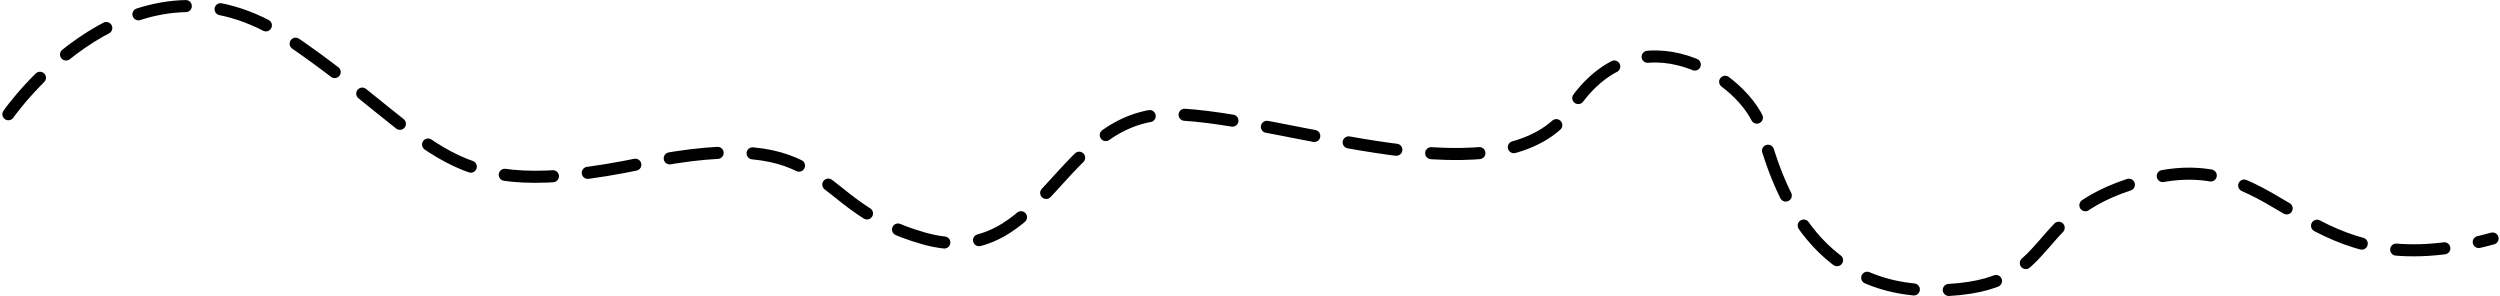 <svg xmlns="http://www.w3.org/2000/svg" width="2072.103" height="245.709" viewBox="0 0 2072.103 245.709">
  <path id="Pfad_1" data-name="Pfad 1" d="M-55,220S49,70,178,158,303,295,469,261s135,34,235,62S815,218,910,220s277,77,331-6,145-24,157,18,39,136,146,134,67-67,178-93,122,94,282,50" transform="translate(61.958 -125.322)" fill="none" stroke="#000" stroke-linecap="round" stroke-linejoin="round" stroke-width="10" stroke-dasharray="40 29"/>
</svg>